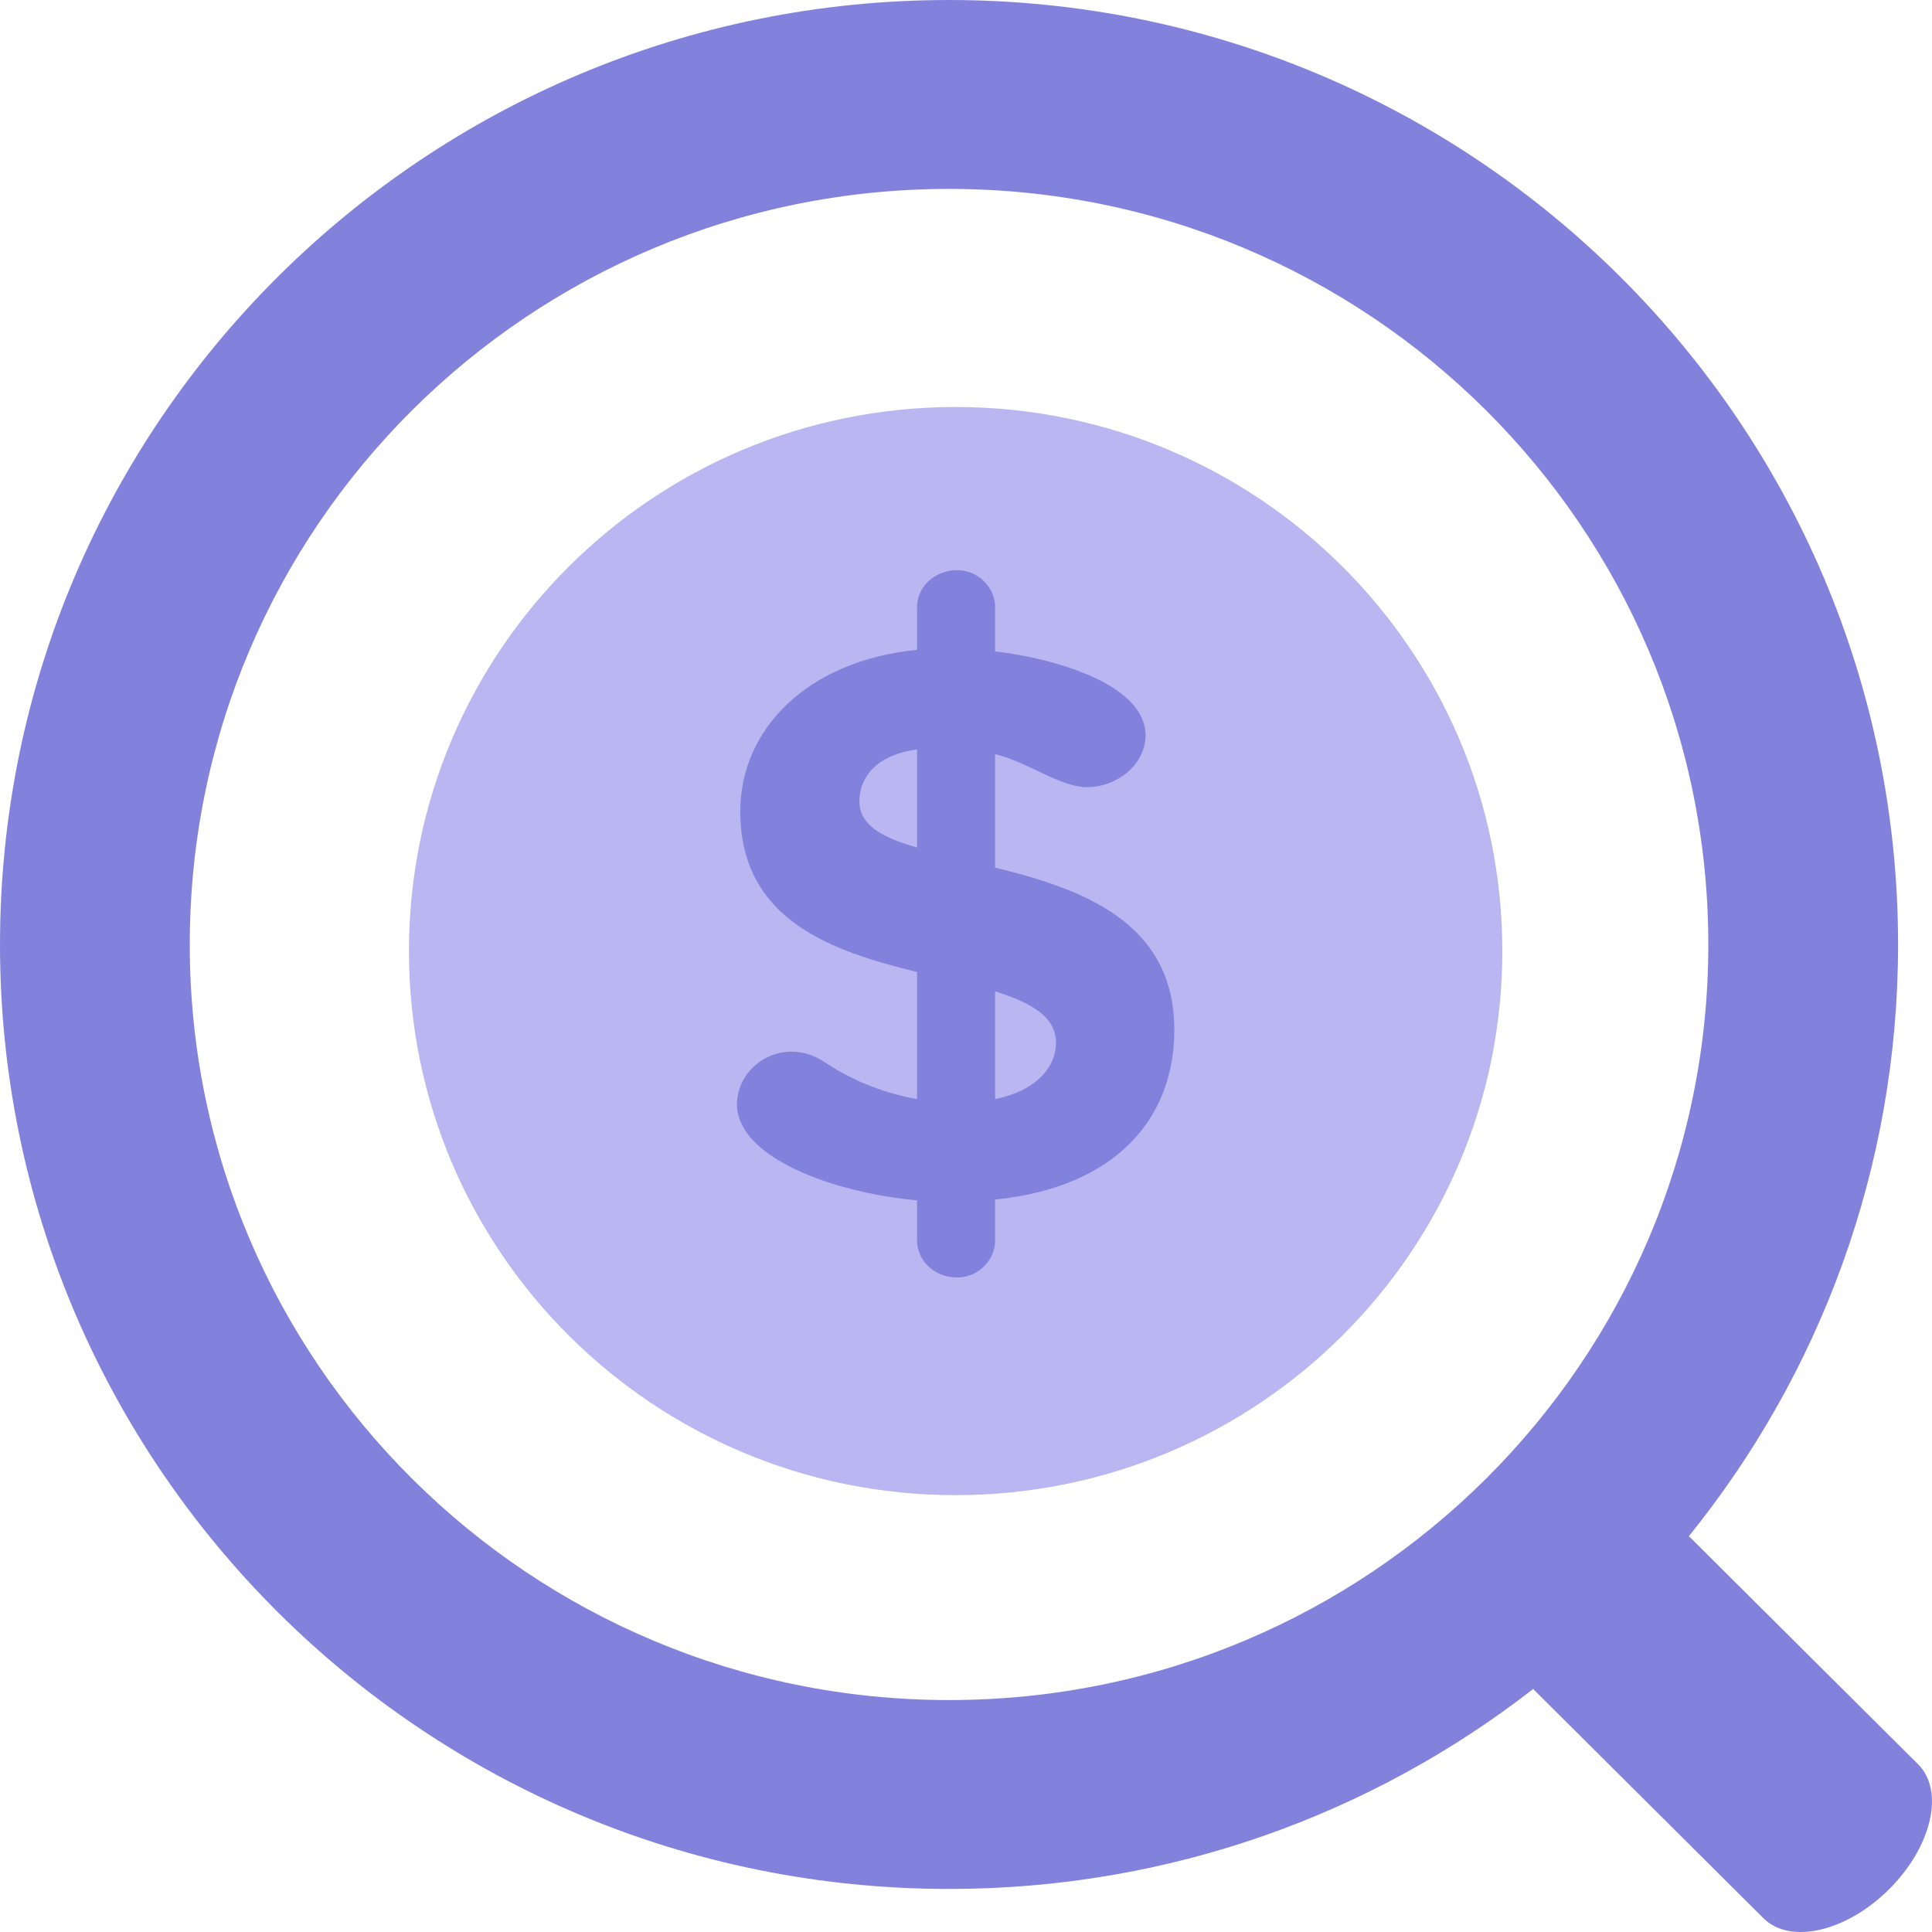 <?xml version="1.0" encoding="UTF-8"?> <svg xmlns="http://www.w3.org/2000/svg" width="18" height="18" viewBox="0 0 18 18" fill="none"><path d="M8.903 13.93C11.716 13.93 13.997 11.66 13.997 8.861C13.997 6.061 11.716 3.792 8.903 3.792C6.09 3.792 3.81 6.061 3.81 8.861C3.81 11.66 6.09 13.93 8.903 13.93Z" fill="#B9B6F1"></path><path d="M10.941 9.596C10.941 10.427 10.389 11.063 9.271 11.176V11.557C9.271 11.745 9.11 11.902 8.919 11.902C8.704 11.902 8.544 11.745 8.544 11.557V11.183C7.931 11.131 7.18 10.899 6.943 10.532C6.897 10.457 6.866 10.382 6.866 10.292C6.866 10.015 7.104 9.798 7.372 9.798C7.479 9.798 7.578 9.828 7.67 9.888C7.915 10.052 8.207 10.18 8.544 10.24V9.056C7.755 8.862 6.897 8.577 6.897 7.559C6.897 6.802 7.51 6.158 8.544 6.054V5.657C8.544 5.47 8.704 5.312 8.919 5.312C9.11 5.312 9.271 5.47 9.271 5.657V6.069C9.723 6.121 10.374 6.293 10.596 6.615C10.642 6.683 10.673 6.765 10.673 6.847C10.673 7.132 10.397 7.334 10.129 7.334C10.083 7.334 10.037 7.327 9.984 7.312C9.761 7.252 9.509 7.08 9.271 7.027V8.083C10.06 8.278 10.941 8.577 10.941 9.596ZM8.544 7.896V6.982C8.199 7.027 8.007 7.214 8.007 7.469C8.007 7.686 8.222 7.806 8.544 7.896ZM9.838 9.715C9.838 9.468 9.601 9.341 9.271 9.236V10.24C9.647 10.165 9.838 9.948 9.838 9.715Z" fill="#8282DC"></path><path fill-rule="evenodd" clip-rule="evenodd" d="M15.916 8.8C15.916 12.688 12.749 15.839 8.842 15.839C4.935 15.839 1.768 12.688 1.768 8.8C1.768 4.912 4.935 1.76 8.842 1.76C12.749 1.76 15.916 4.912 15.916 8.8ZM14.284 15.736C12.784 16.903 10.895 17.599 8.842 17.599C3.959 17.599 0 13.659 0 8.8C0 3.94 3.959 0 8.842 0C13.726 0 17.684 3.94 17.684 8.8C17.684 10.886 16.954 12.803 15.735 14.312L17.871 16.438C18.119 16.685 17.998 17.206 17.6 17.602C17.202 17.998 16.679 18.119 16.43 17.872L14.284 15.736Z" fill="#8282DC"></path></svg> 